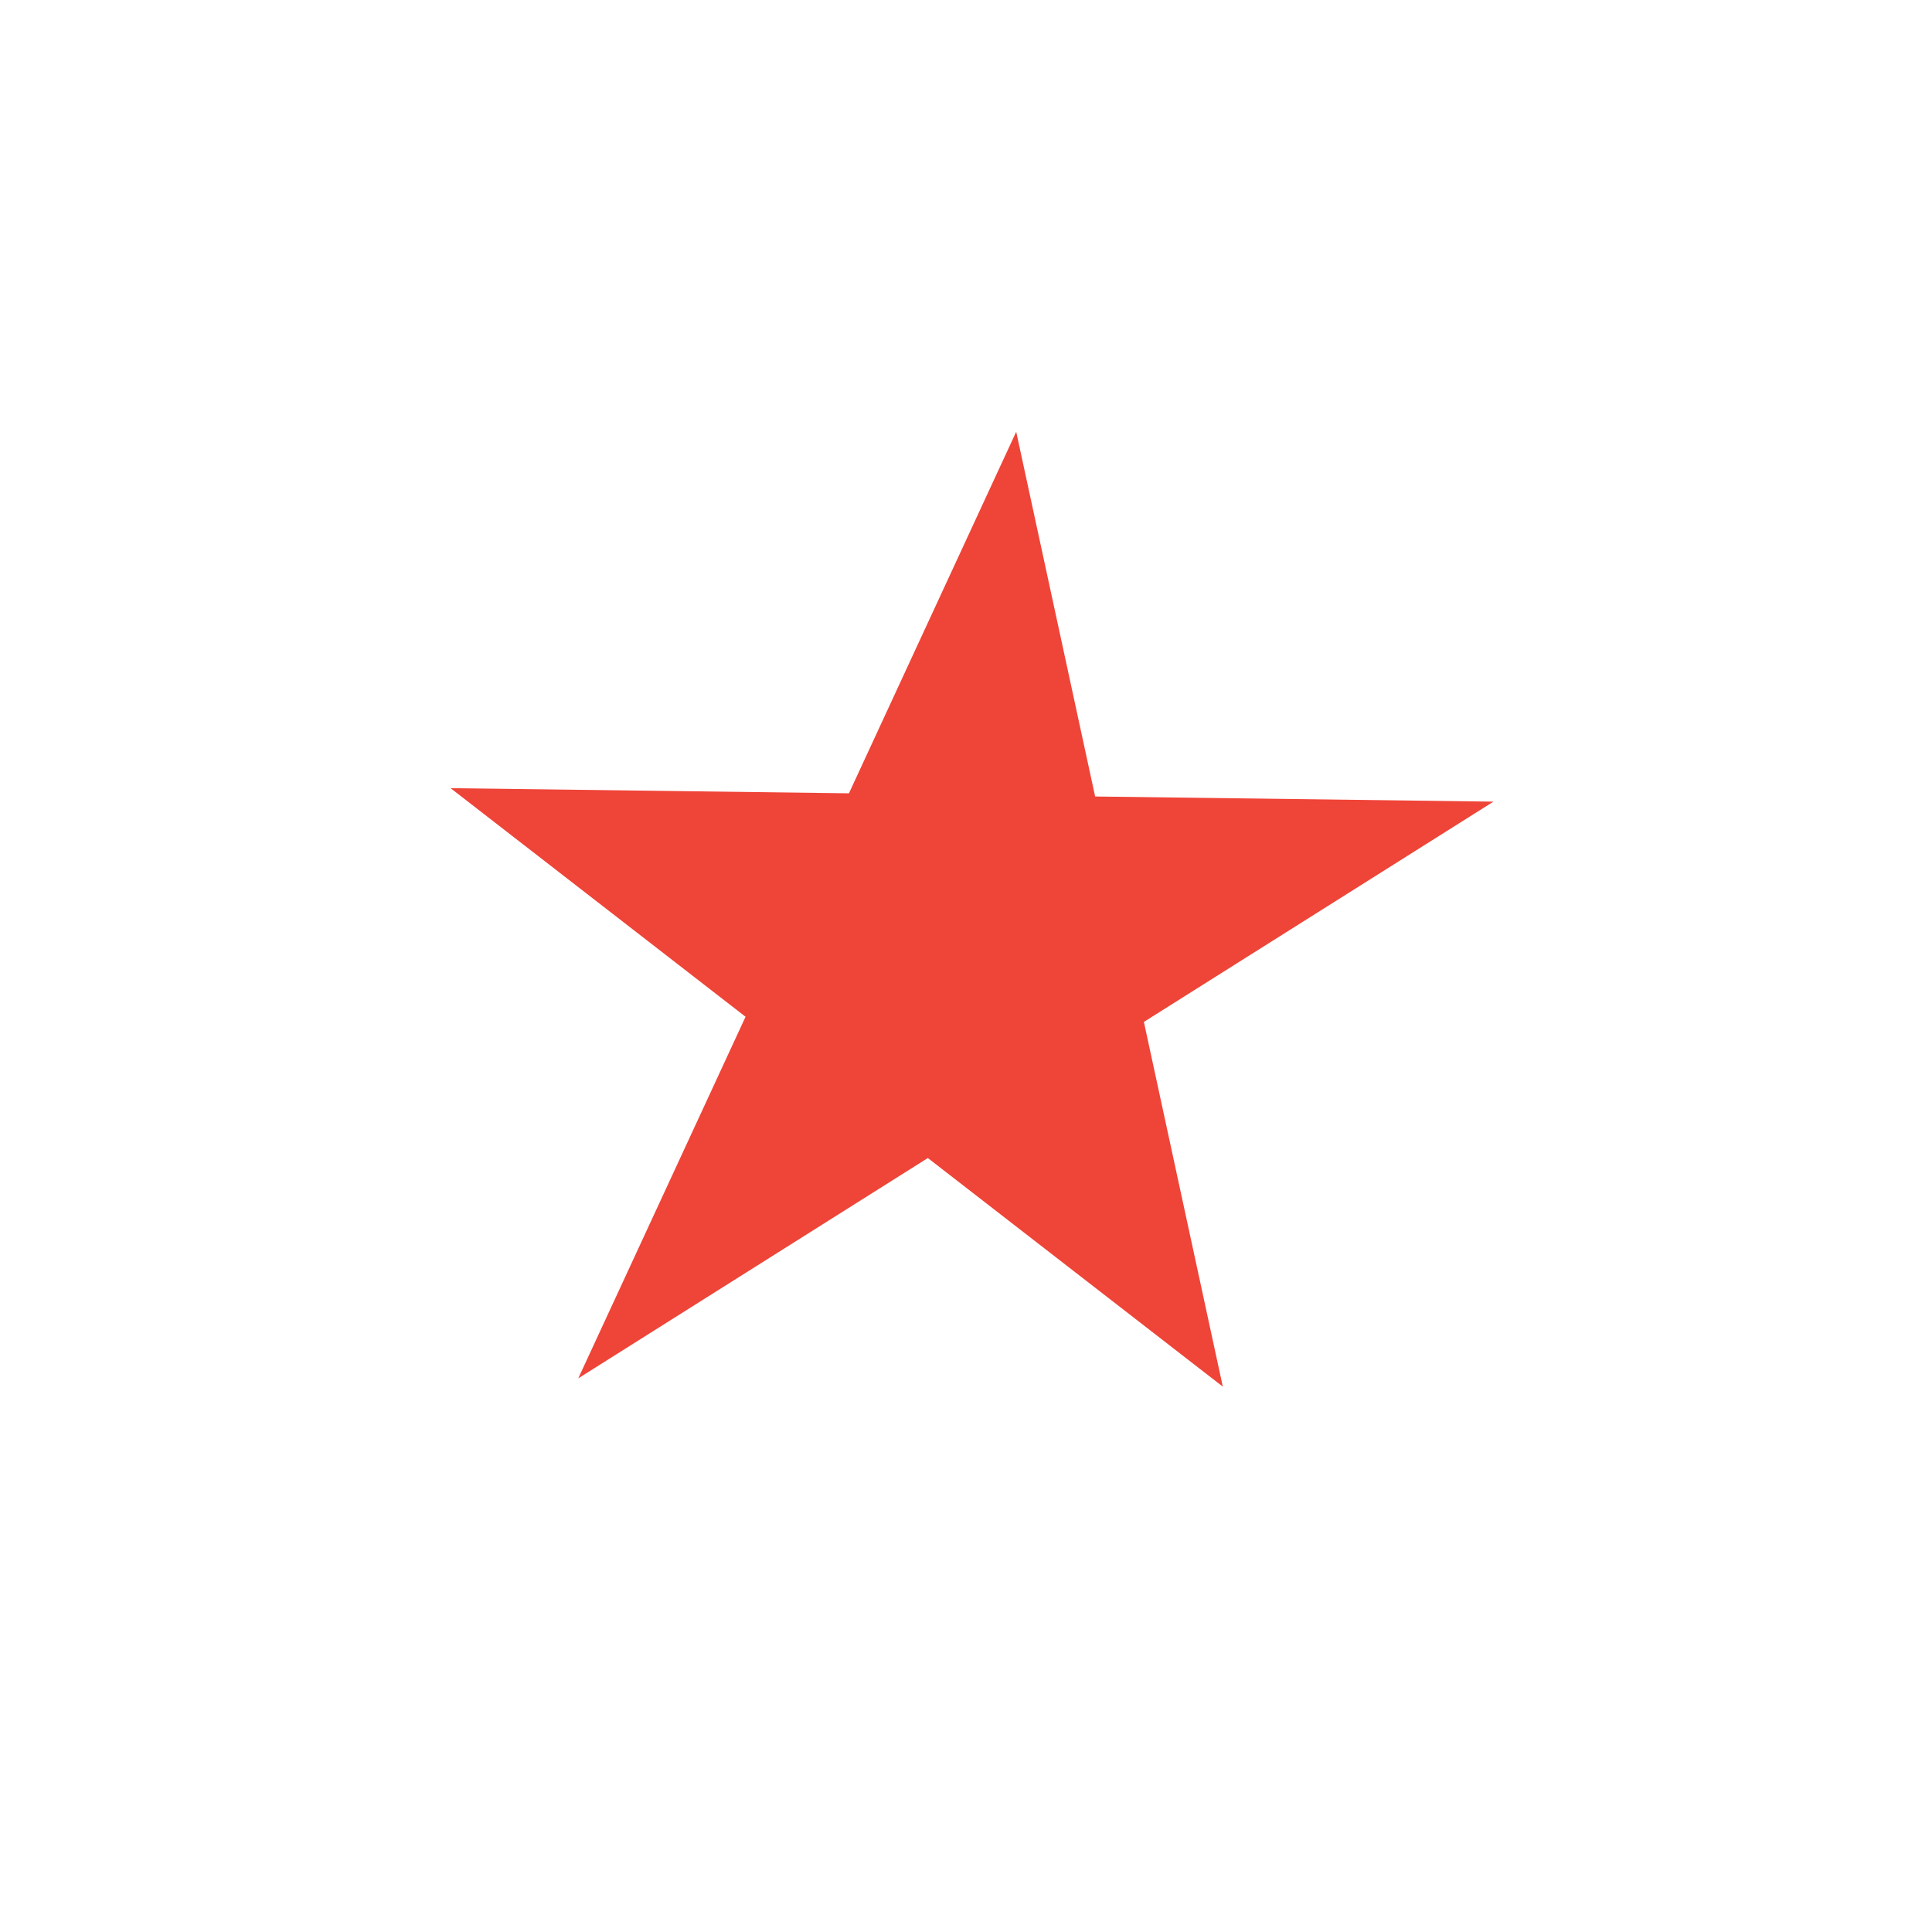 <svg width="68" height="68" viewBox="0 0 68 68" fill="none" xmlns="http://www.w3.org/2000/svg">
<path d="M43.039 48.805L32.657 40.759L20.353 48.513L26.241 35.787L15.859 27.741L29.88 27.922L35.767 15.197L38.545 28.034L52.565 28.215L40.261 35.968L43.039 48.805Z" fill="#EF4438"/>
</svg>
